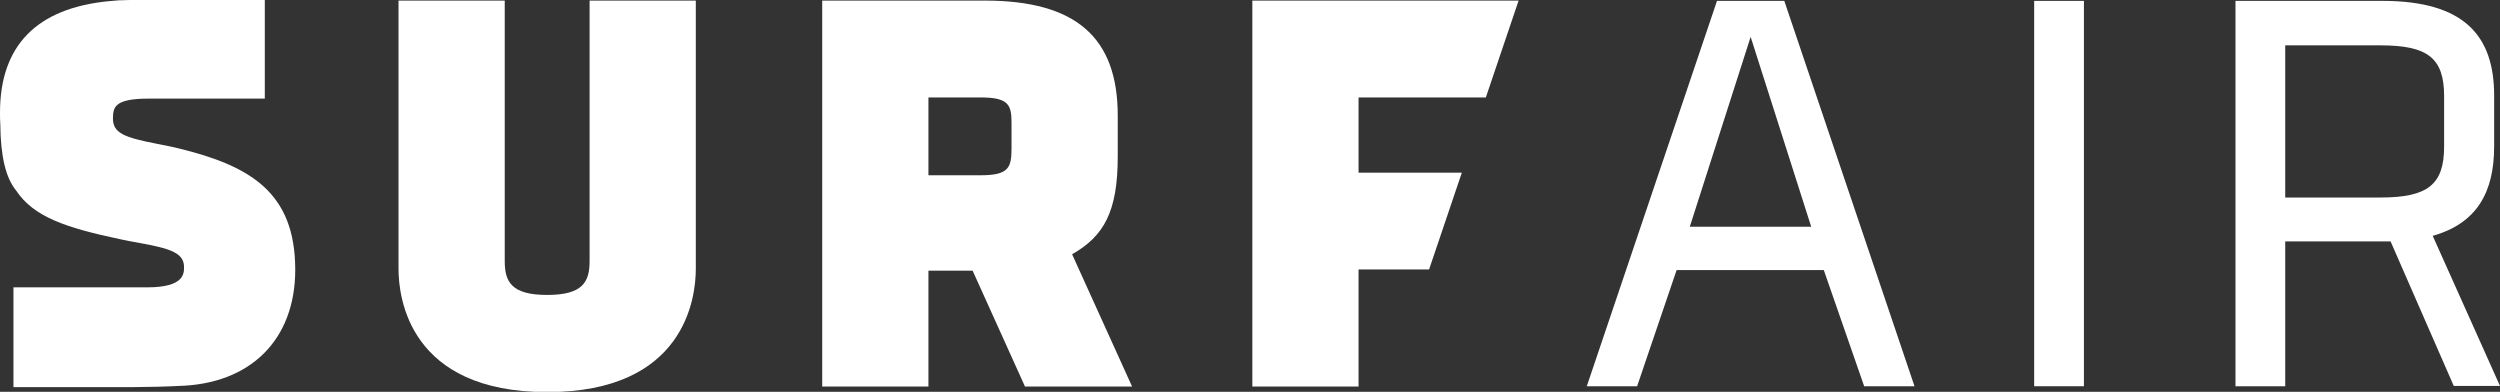 <?xml version="1.0" encoding="utf-8"?>
<!-- Generator: Adobe Illustrator 19.1.0, SVG Export Plug-In . SVG Version: 6.00 Build 0)  -->
<!DOCTYPE svg PUBLIC "-//W3C//DTD SVG 1.1//EN" "http://www.w3.org/Graphics/SVG/1.1/DTD/svg11.dtd">
<svg version="1.1" id="Layer_1" xmlns="http://www.w3.org/2000/svg" xmlns:xlink="http://www.w3.org/1999/xlink" x="0px" y="0px"
	 viewBox="0 0 854.4 133.9" style="enable-background:new 0 0 854.4 133.9;" xml:space="preserve">
<rect x="0" y="0" width="854.4" height="133.9" fill="#333333" stroke="none"/>
<style type="text/css">
	.st0{fill:#FFFFFF;}
</style>
<g>
	<path class="st0" d="M586.8,0.3L542.3,132h17.2L573,92.3h50.3l13.8,39.7h17.2L609.8,0.3H586.8z M577.5,77.5l20.8-64.9l20.7,64.9
		H577.5z"/>
	<rect x="695.2" y="0.3" class="st0" width="17" height="131.7"/>
	<path class="st0" d="M831.4,80.6c15.2-4.3,21-15,21-30.6V32.7c0-20.2-9.9-32.4-38.2-32.4H764V132h17V82.5h36l21.6,49.4h15.8
		L831.4,80.6z M813.6,67.5H781v-52h32.6c16.2,0,21.7,4.4,21.7,17.4v17.2C835.3,63,829.8,67.5,813.6,67.5z"/>
	<path class="st0" d="M201.5,89.3c0,7.1-2.4,11.5-14.5,11.5c-12.1,0-14.5-4.4-14.5-11.5V0.2h-36.3v91.7c0,9.9,3.7,42.1,50.8,42.1
		c47.1,0,50.8-32.2,50.8-42.1V0.2h-36.3V89.3z"/>
	<path class="st0" d="M61,50.7c-2.3-0.6-4.7-1-7.1-1.5c-11.4-2.2-15.3-3.7-15.3-8.7c0.1-3.6,0.1-6.8,12.2-6.8h39.7V0L46.3,0
		c-1.6,0-3.1,0-4.9,0.1l-0.7,0c-1.2,0.1-2.3,0.2-3.5,0.3C12.5,2.8,0,15.6,0,38.5c0,1.4,0,2.6,0.1,3.8c0.1,11.3,1.9,18.5,5.4,22.8
		c6,9,16.8,12.7,35.8,16.7c1.9,0.4,3.8,0.8,5.7,1.1c11,2,15.9,3.4,15.9,8.4c0,2.2,0,6.9-12.5,6.9l-45.8,0v34.1h41
		c4.3,0,12.3-0.2,15.4-0.4c24.6-0.6,39.9-15.8,39.9-39.7C100.9,65.8,85.6,56.7,61,50.7z"/>
	<polygon class="st0" points="428,132.1 464.3,132.1 464.3,92.1 488.4,92.1 499.6,59 464.3,59 464.3,33.3 507.8,33.3 519,0.2 
		428,0.2 	"/>
	<path class="st0" d="M382,53.5v-14c0-26.8-14.4-39.3-45.4-39.3H281v131.9h36.3V92.5h15.1l17.9,39.6h36.6l-20.5-45.2
		C377.3,80.7,382,72.3,382,53.5z M317.3,33.3h17.8c9.6,0,10.6,2.5,10.6,8.7v8.6c0,6.7-0.9,9.3-10.6,9.3h-17.8V33.3z"/>
</g>
</svg>
